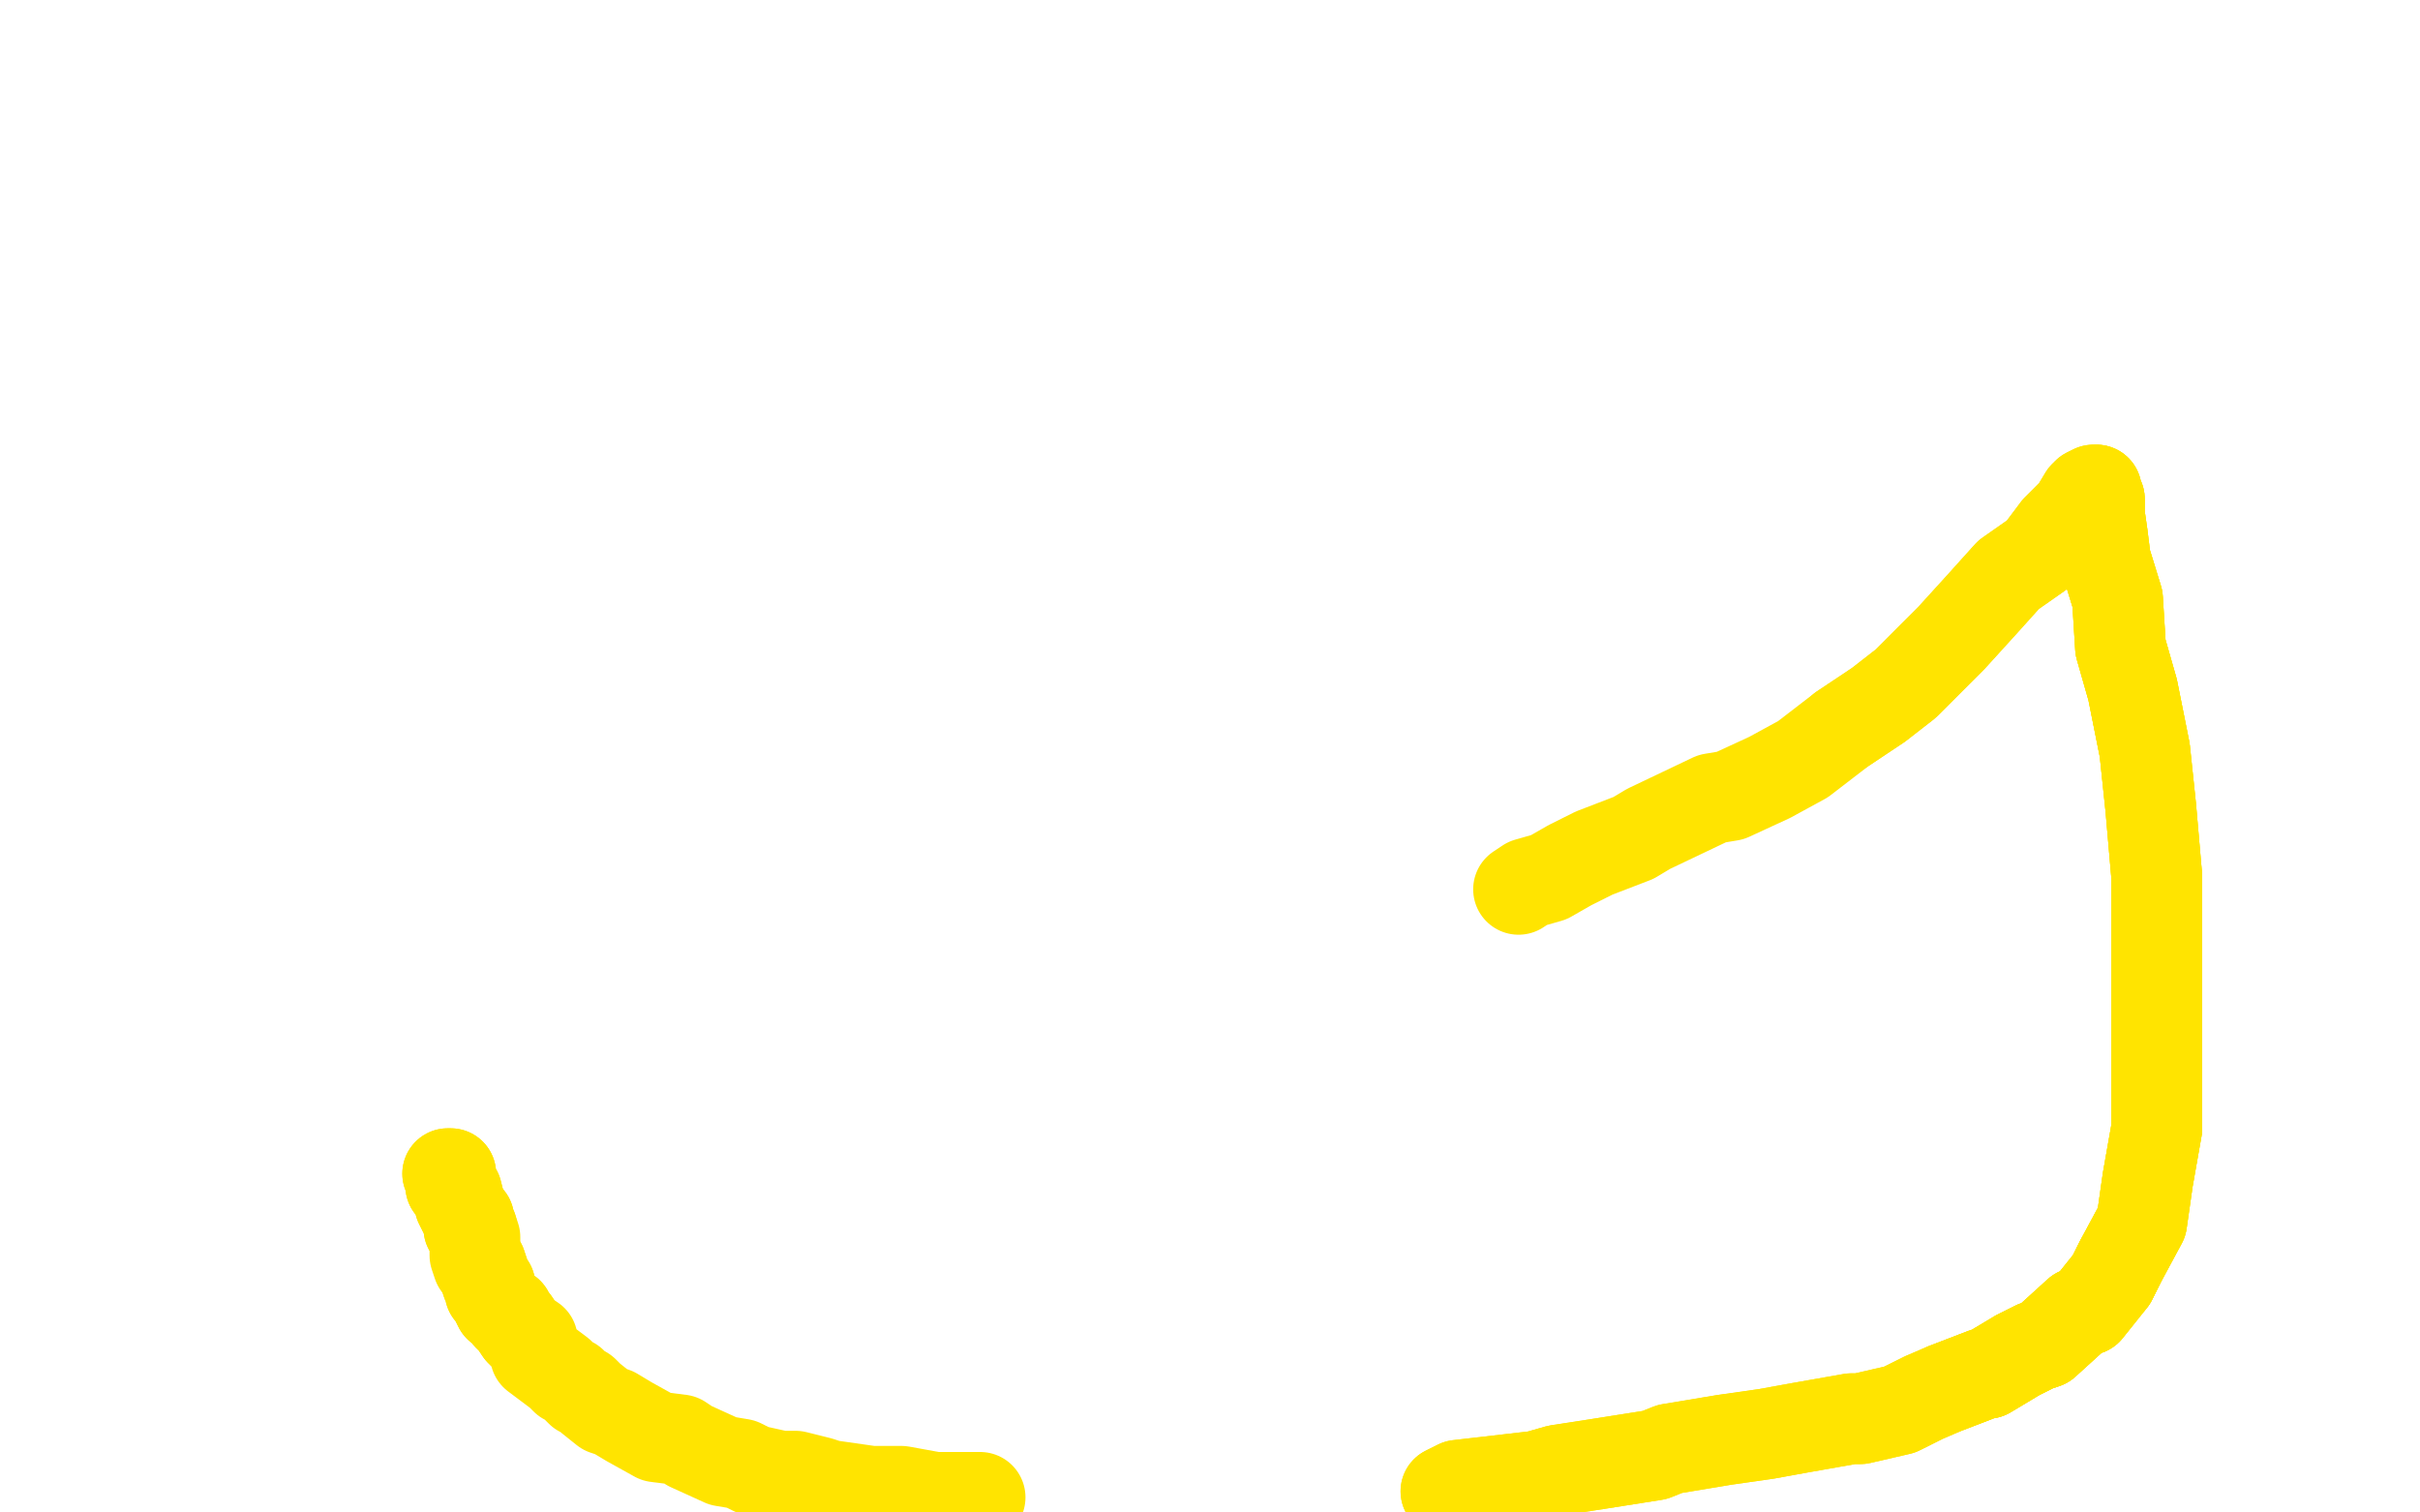 <?xml version="1.0" standalone="no"?>
<!DOCTYPE svg PUBLIC "-//W3C//DTD SVG 1.1//EN"
"http://www.w3.org/Graphics/SVG/1.1/DTD/svg11.dtd">

<svg width="800" height="500" version="1.1" xmlns="http://www.w3.org/2000/svg" xmlns:xlink="http://www.w3.org/1999/xlink" style="stroke-antialiasing: false"><desc>This SVG has been created on https://colorillo.com/</desc><rect x='0' y='0' width='800' height='500' style='fill: rgb(255,255,255); stroke-width:0' /><polyline points="148,388 149,388 149,389 149,390 149,391 149,392 150,392 150,393 151,394 152,398 154,402 155,403 155,404 155,406 156,406" style="fill: none; stroke: #ffe400; stroke-width: 30; stroke-linejoin: round; stroke-linecap: round; stroke-antialiasing: false; stroke-antialias: 0; opacity: 1.0"/>
<polyline points="148,388 149,388 149,389 149,390 149,391 149,392 150,392 150,393 151,394 152,398 154,402 155,403 155,404 155,406 156,406 157,409 157,410 157,412 157,415 158,418 159,418 161,424 162,425 162,427 163,428 164,430 165,432 168,434 168,435 169,436 170,437 172,440 173,441" style="fill: none; stroke: #ffe400; stroke-width: 30; stroke-linejoin: round; stroke-linecap: round; stroke-antialiasing: false; stroke-antialias: 0; opacity: 1.0"/>
<polyline points="159,418 161,424 162,425 162,427 163,428 164,430 165,432 168,434 168,435 169,436 170,437 172,440 173,441 176,443 177,448 181,451 185,454 186,455 187,456 189,457 192,460 193,460 195,462 200,466 203,467 208,470 217,475 225,476 228,478 239,483 245,484 249,486 258,488 263,488 271,490 274,491 288,493 298,493 309,495 324,495" style="fill: none; stroke: #ffe400; stroke-width: 30; stroke-linejoin: round; stroke-linecap: round; stroke-antialiasing: false; stroke-antialias: 0; opacity: 1.0"/>
<polyline points="478,493 482,491 508,488 515,486 528,484 547,481 552,479 570,476 584,474 595,472 612,469 615,469 628,466 636,462 643,459 656,454 657,454 667,448 673,445 676,444 687,434 690,433 698,423 701,417" style="fill: none; stroke: #ffe400; stroke-width: 30; stroke-linejoin: round; stroke-linecap: round; stroke-antialiasing: false; stroke-antialias: 0; opacity: 1.0"/>
<polyline points="478,493 482,491 508,488 515,486 528,484 547,481 552,479 570,476 584,474 595,472 612,469 615,469 628,466 636,462 643,459 656,454 657,454 667,448 673,445 676,444 687,434 690,433 698,423 701,417 708,404 710,390 713,373 713,367 713,347 713,335 713,329 713,296 713,290 711,267 709,248 705,228 701,214 700,198 696,185 695,177 694,170 694,165 693,164 693,162" style="fill: none; stroke: #ffe400; stroke-width: 30; stroke-linejoin: round; stroke-linecap: round; stroke-antialiasing: false; stroke-antialias: 0; opacity: 1.0"/>
<polyline points="643,459 656,454 657,454 667,448 673,445 676,444 687,434 690,433 698,423 701,417 708,404 710,390 713,373 713,367 713,347 713,335 713,329 713,296 713,290 711,267 709,248 705,228 701,214 700,198 696,185 695,177 694,170 694,165 693,164 693,162 692,162 690,163 689,164 686,169 680,175 674,183 664,190 655,200 645,211 642,214 630,226 621,233 609,241" style="fill: none; stroke: #ffe400; stroke-width: 30; stroke-linejoin: round; stroke-linecap: round; stroke-antialiasing: false; stroke-antialias: 0; opacity: 1.0"/>
<polyline points="698,423 701,417 708,404 710,390 713,373 713,367 713,347 713,335 713,329 713,296 713,290 711,267 709,248 705,228 701,214 700,198 696,185 695,177 694,170 694,165 693,164 693,162 692,162 690,163 689,164 686,169 680,175 674,183 664,190 655,200 645,211 642,214 630,226 621,233 609,241 596,251 585,257 572,263 566,264 545,274 540,277 527,282 519,286 512,290 505,292 502,294" style="fill: none; stroke: #ffe400; stroke-width: 30; stroke-linejoin: round; stroke-linecap: round; stroke-antialiasing: false; stroke-antialias: 0; opacity: 1.0"/>
</svg>
